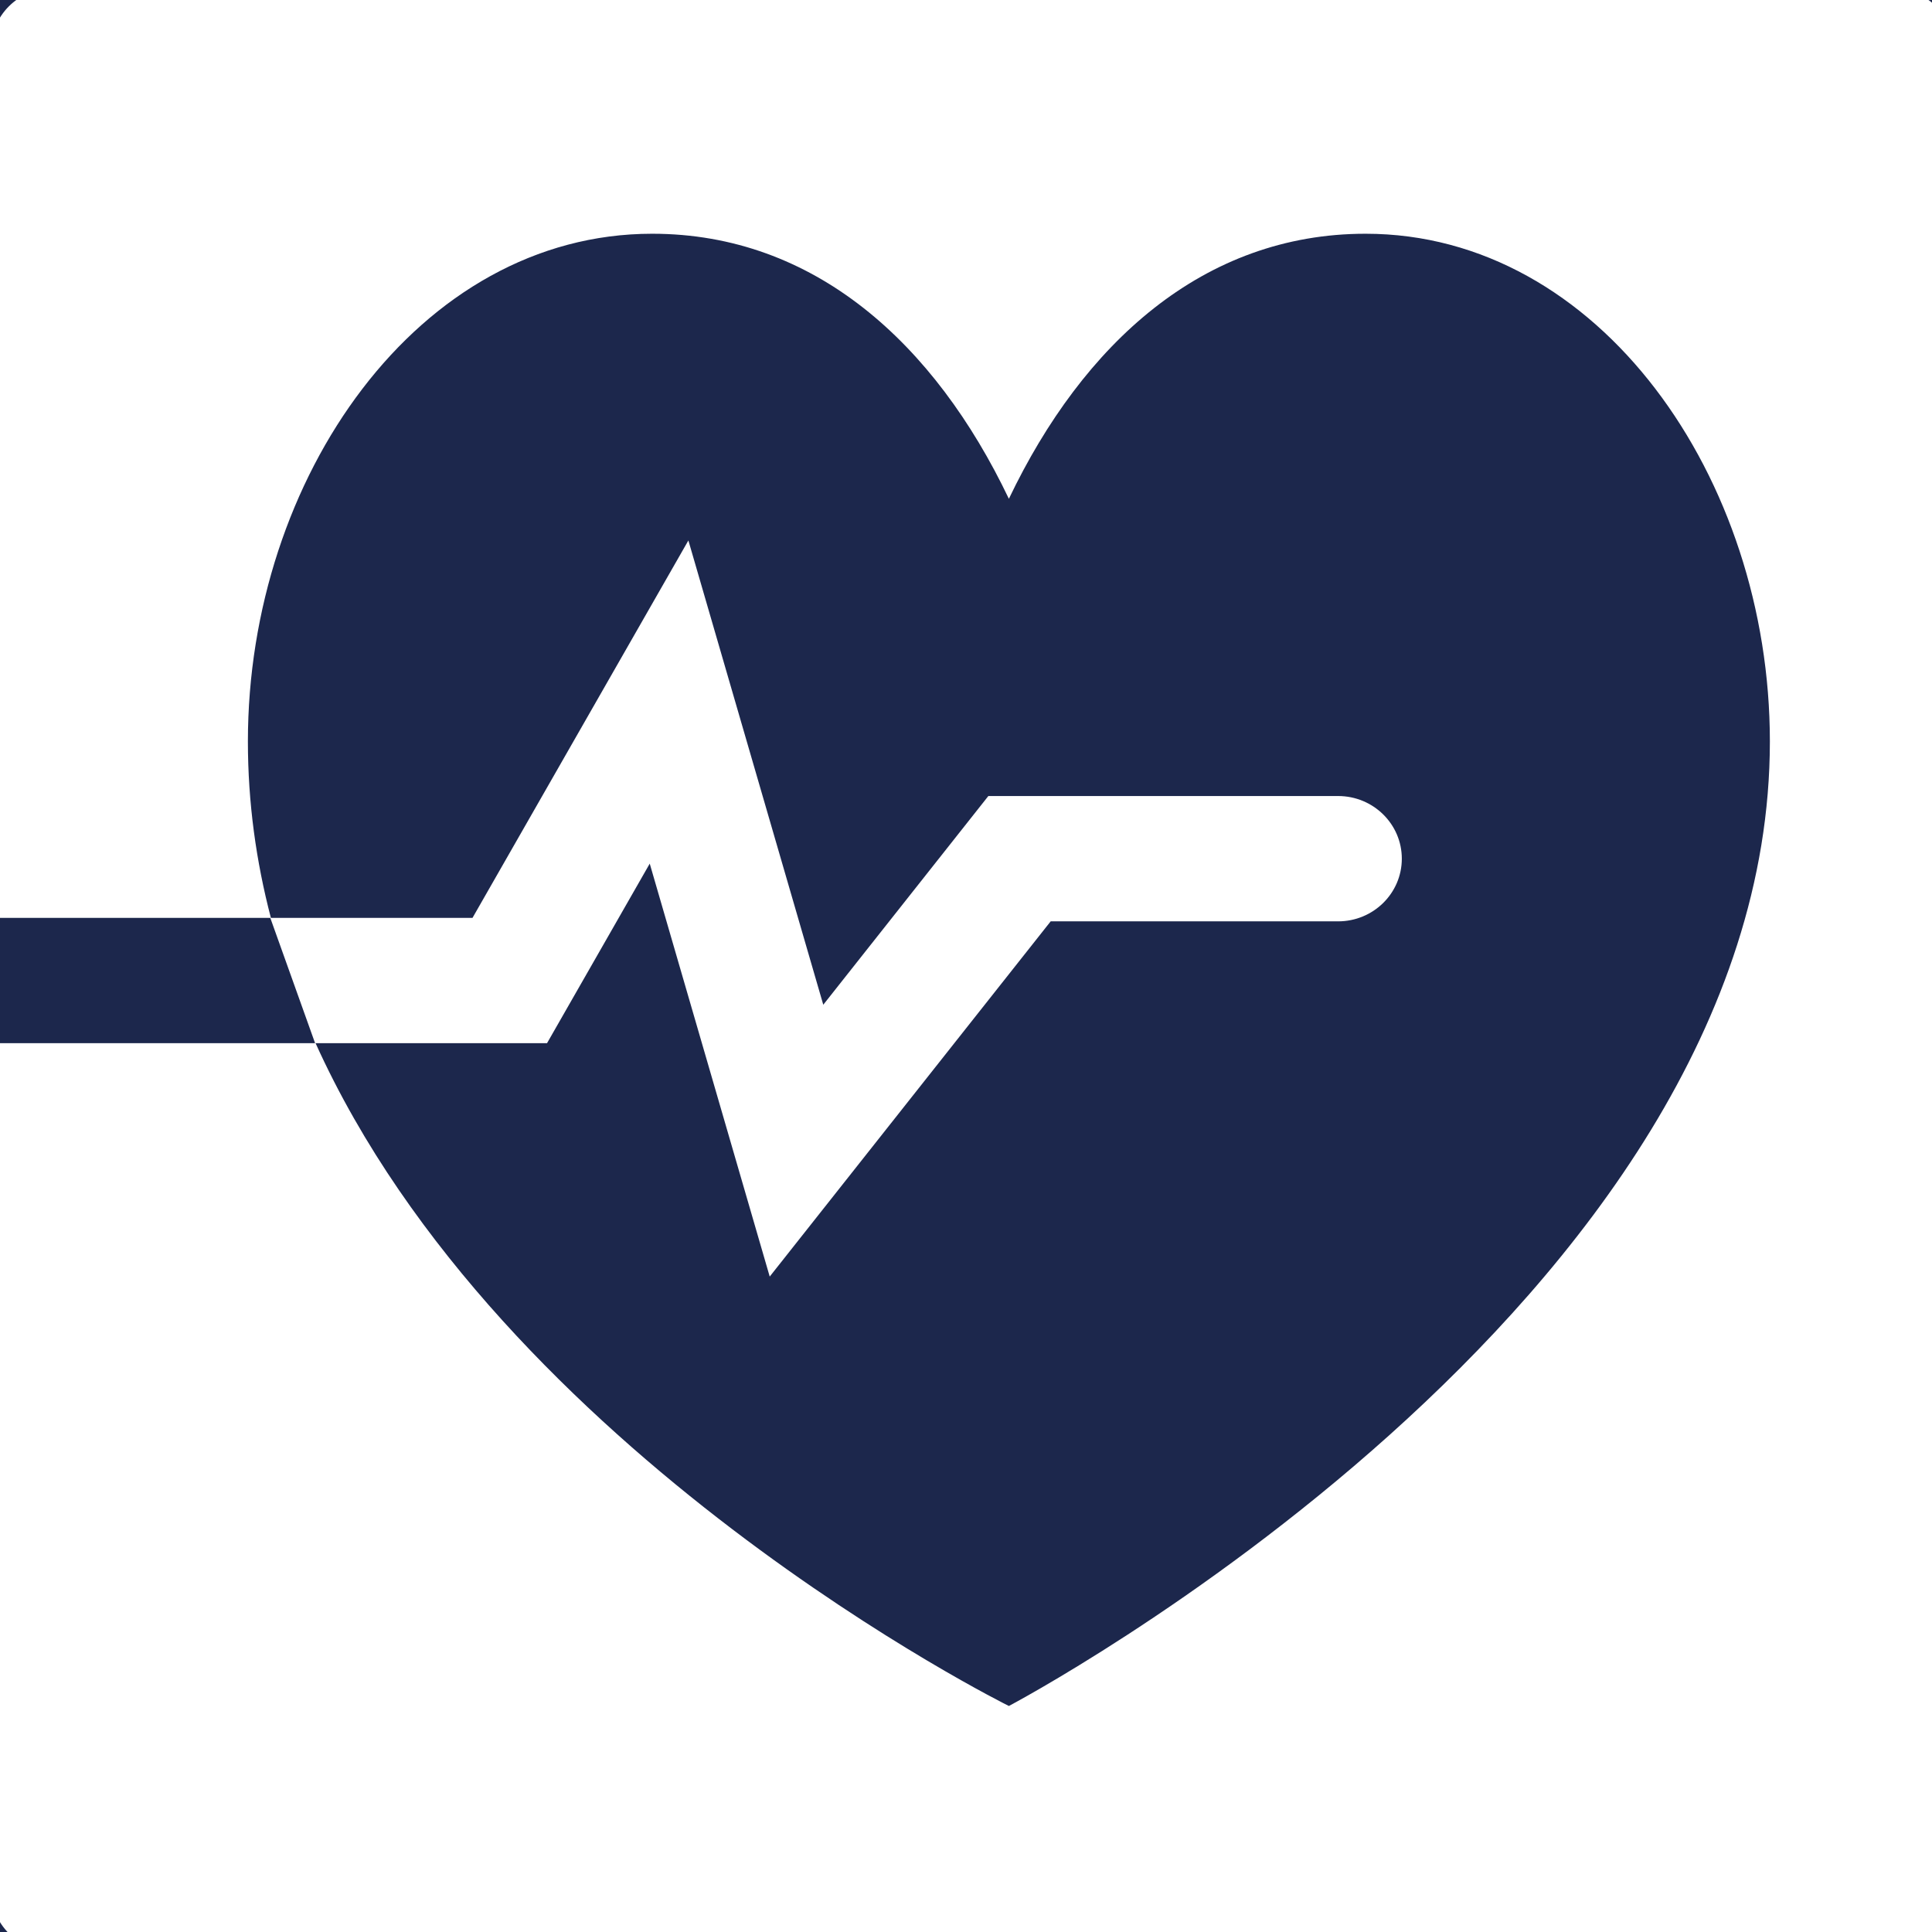 <?xml version="1.0" encoding="UTF-8" standalone="no"?><!DOCTYPE svg PUBLIC "-//W3C//DTD SVG 1.1//EN" "http://www.w3.org/Graphics/SVG/1.1/DTD/svg11.dtd"><svg width="100%" height="100%" viewBox="0 0 2500 2500" version="1.1" xmlns="http://www.w3.org/2000/svg" xmlns:xlink="http://www.w3.org/1999/xlink" xml:space="preserve" xmlns:serif="http://www.serif.com/" style="fill-rule:evenodd;clip-rule:evenodd;stroke-linejoin:round;stroke-miterlimit:2;"><g><path d="M843.913,302.457c-302.344,0 -523.135,316.068 -523.135,656.927c0,79.148 10.661,155.343 29.751,228.339l260.885,0l279.348,-488.375l174.553,600.783l213.599,-270.069l452.583,0c45.539,0 82.45,36.3 82.45,81.085c0,44.777 -36.911,81.077 -82.45,81.077l-371.927,0l-363.553,459.664l-155.256,-534.359l-132.903,232.356l-299.51,0c241.143,533.065 897.149,857.651 897.149,857.651c0,-0 984.72,-518.61 984.72,-1248.15c-0,-340.803 -220.759,-656.927 -523.135,-656.927c-209.813,0 -365.489,141.825 -461.585,342.978c-96.095,-201.169 -251.78,-342.978 -461.584,-342.978Z" style="fill:#1c274c;fill-rule:nonzero;"/><path d="M-170.51,64.322c-0,-131.518 106.617,-238.135 238.135,-238.135l2381.35,0c131.522,0 238.135,106.617 238.135,238.135l0,2381.35c0,131.522 -106.613,238.135 -238.135,238.135l-2381.35,-0c-131.518,-0 -238.135,-106.613 -238.135,-238.135l-0,-2381.35Zm158.756,0c0,-43.839 35.539,-79.378 79.379,-79.378l2381.35,-0c43.841,-0 79.379,35.538 79.379,79.378l-0,2381.35c-0,43.84 -35.538,79.378 -79.379,79.378l-2381.35,-0c-43.839,-0 -79.379,-35.538 -79.379,-79.378l0,-1095.78l419.491,0l-57.994,-162.186l-361.497,0.024l0,-1123.41Z" style="fill:#1c274c;"/></g></svg>